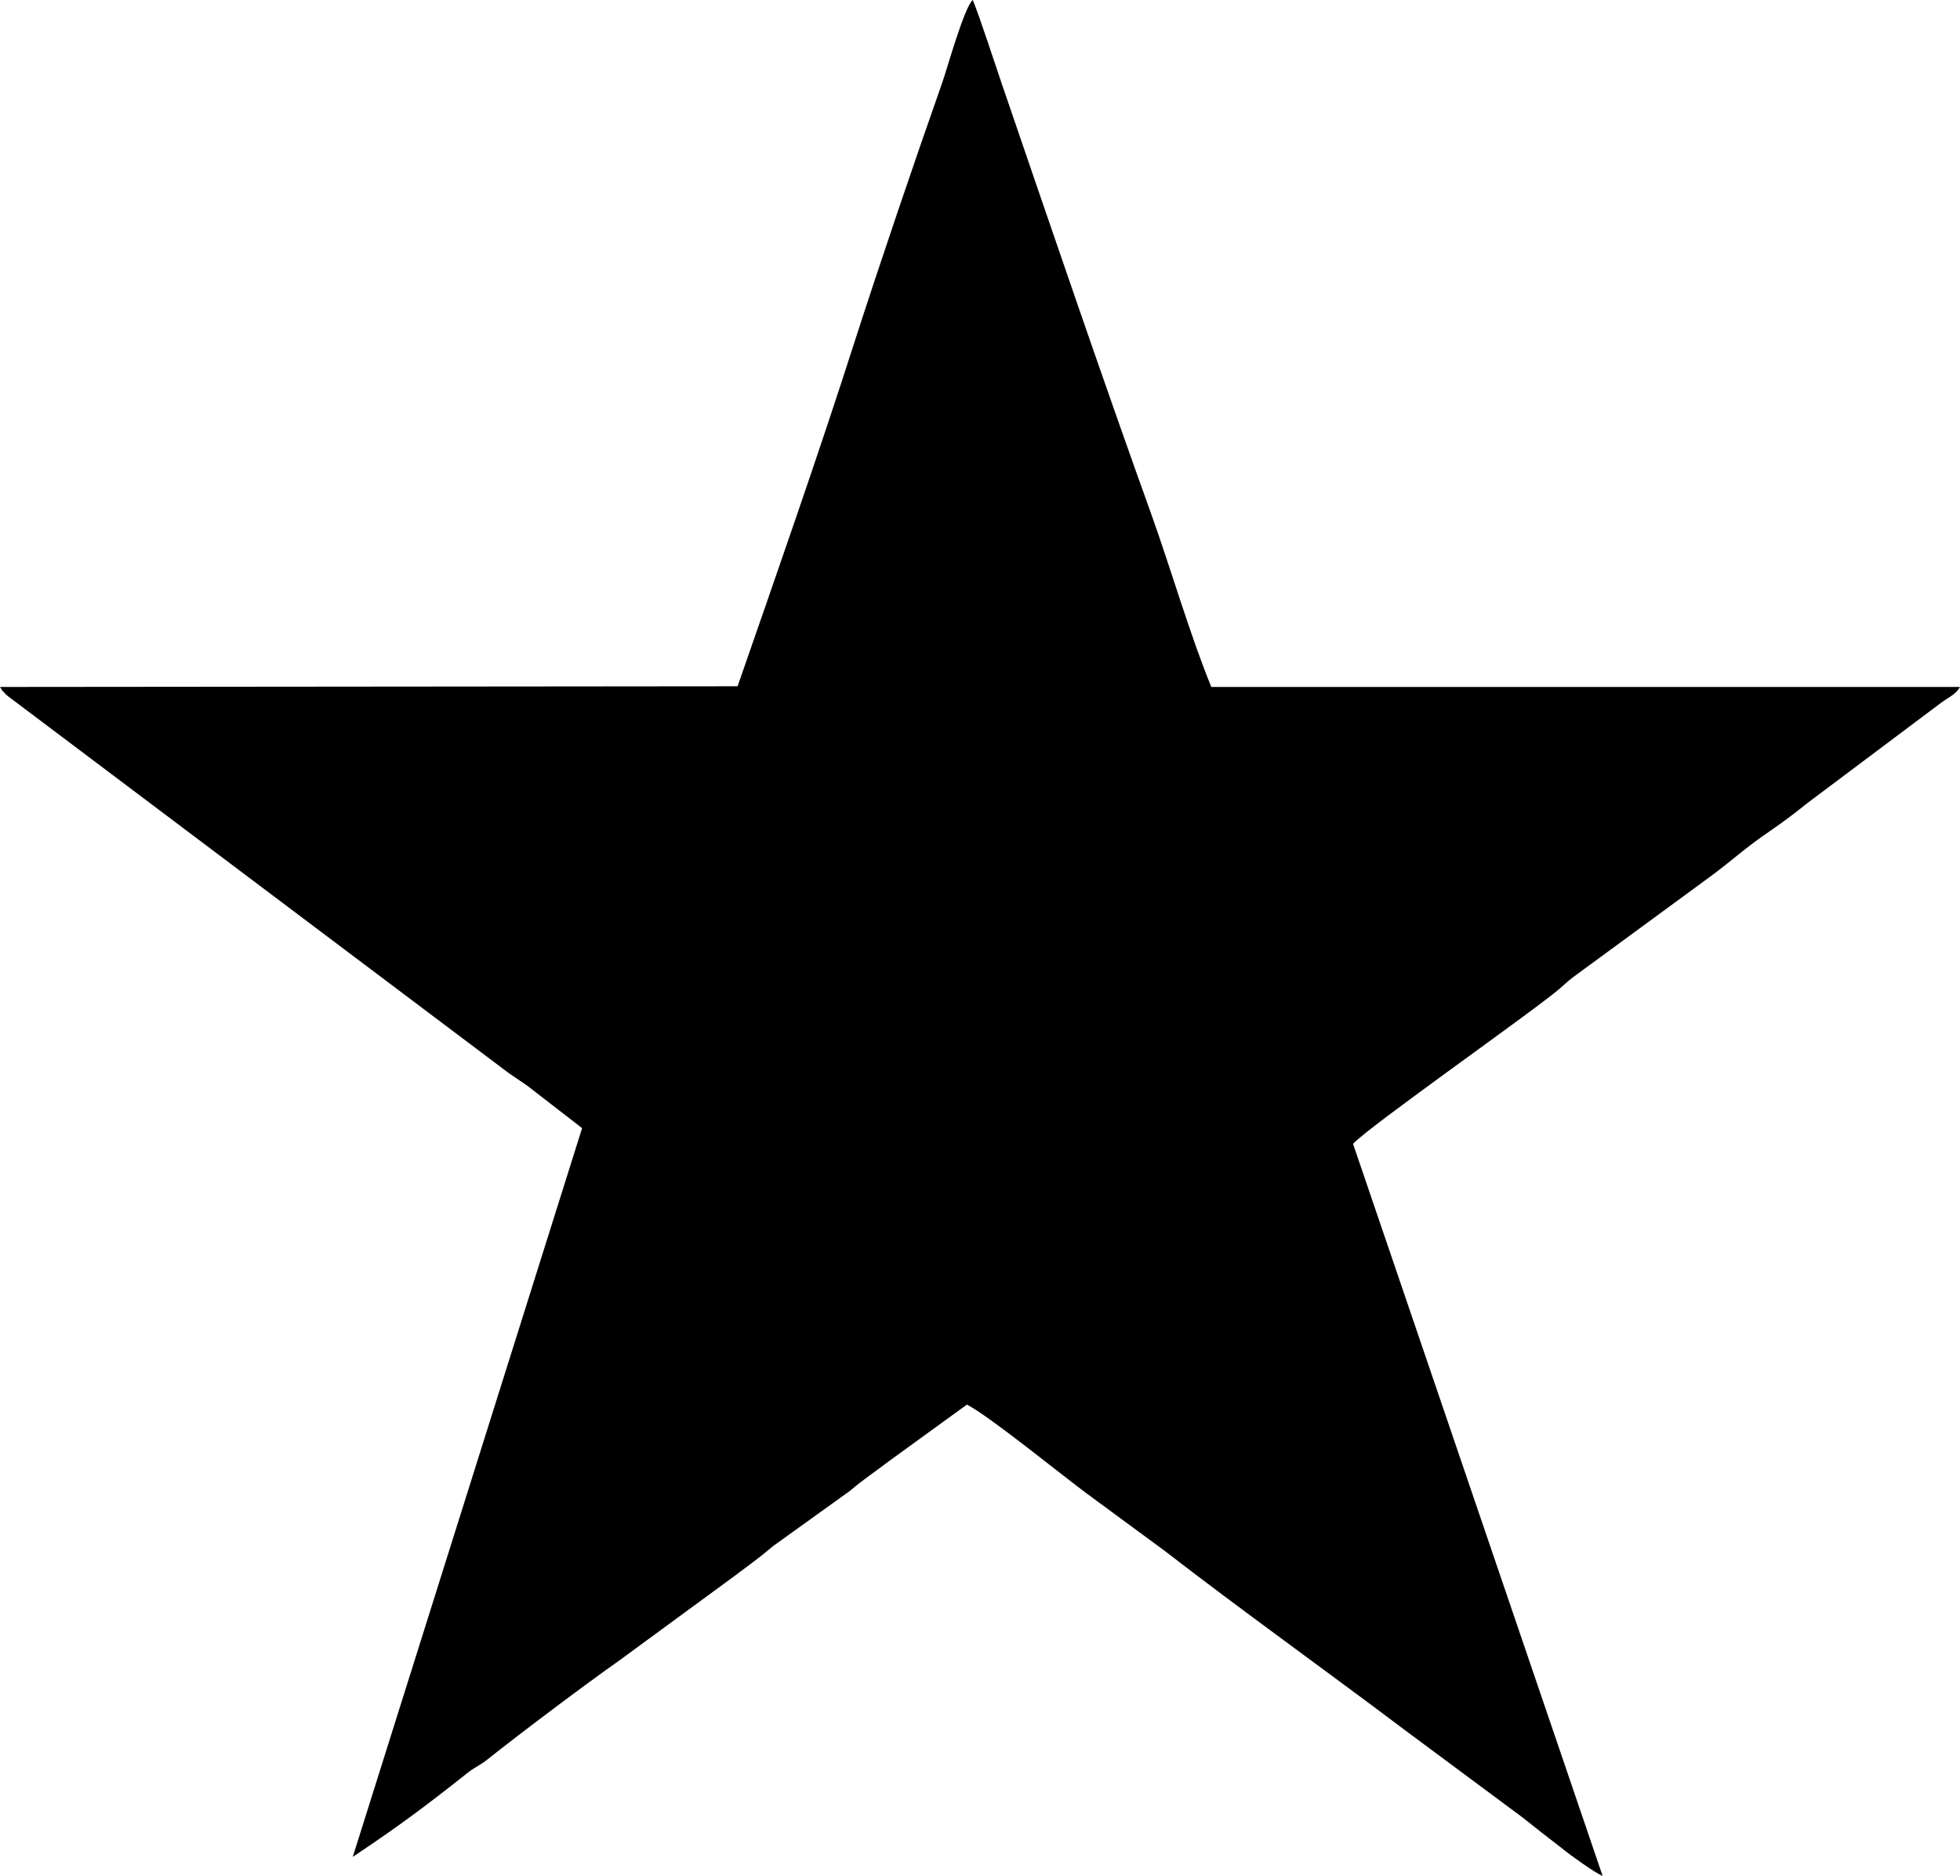<?xml version="1.0" encoding="utf-8"?>
<!-- Generator: Adobe Illustrator 13.0.0, SVG Export Plug-In . SVG Version: 6.00 Build 14948)  -->
<!DOCTYPE svg PUBLIC "-//W3C//DTD SVG 1.1 Tiny//EN" "http://www.w3.org/Graphics/SVG/1.1/DTD/svg11-tiny.dtd">
<svg version="1.1" baseProfile="tiny" id="Layer_1" xmlns="http://www.w3.org/2000/svg" xmlns:xlink="http://www.w3.org/1999/xlink"
	 x="0px" y="0px" width="85.04px" height="81.396px" viewBox="0 0 85.04 81.396" xml:space="preserve">
<g>
	<path fill-rule="evenodd" d="M32.002,29.778L0,29.807c0.142,0.199,0,0.057,0.17,0.227c0.113,0.113-0.028,0,0.17,0.17l21.742,16.364
		c0.283,0.198,0.425,0.283,0.793,0.539l2.381,1.844l-9.95,31.62c1.956-1.305,3.175-2.212,4.96-3.629
		c0.312-0.256,0.567-0.342,0.879-0.596c1.502-1.192,4.139-3.178,5.783-4.339l4.989-3.66c0.567-0.425,1.077-0.793,1.644-1.275
		l3.316-2.383c0.595-0.51,1.049-0.793,1.673-1.275l3.402-2.468c0.992,0.512,4.053,3.007,5.159,3.828l3.43,2.524
		c3.26,2.524,7.03,5.219,10.375,7.743l5.158,3.829c0.597,0.48,1.078,0.852,1.701,1.332c0.341,0.283,1.445,1.078,1.758,1.192
		L58.706,49.632c0.624-0.71,7.908-5.814,8.985-6.751c0.341-0.312,0.481-0.424,0.794-0.651l5.84-4.283
		c0.794-0.596,1.559-1.277,2.409-1.844c0.651-0.454,1.077-0.766,1.672-1.248l5.783-4.339c0.425-0.312,0.651-0.369,0.851-0.709
		H52.555c-0.936-2.297-1.729-5.048-2.58-7.431c-2.183-6.069-4.394-12.563-6.492-18.689C43.086,2.524,42.548,0.851,42.208,0
		c-0.369,0.284-1.163,3.148-1.332,3.603c-1.219,3.459-2.693,7.799-3.799,11.23C35.603,19.456,33.62,25.127,32.002,29.778
		L32.002,29.778z"/>
</g>
</svg>
